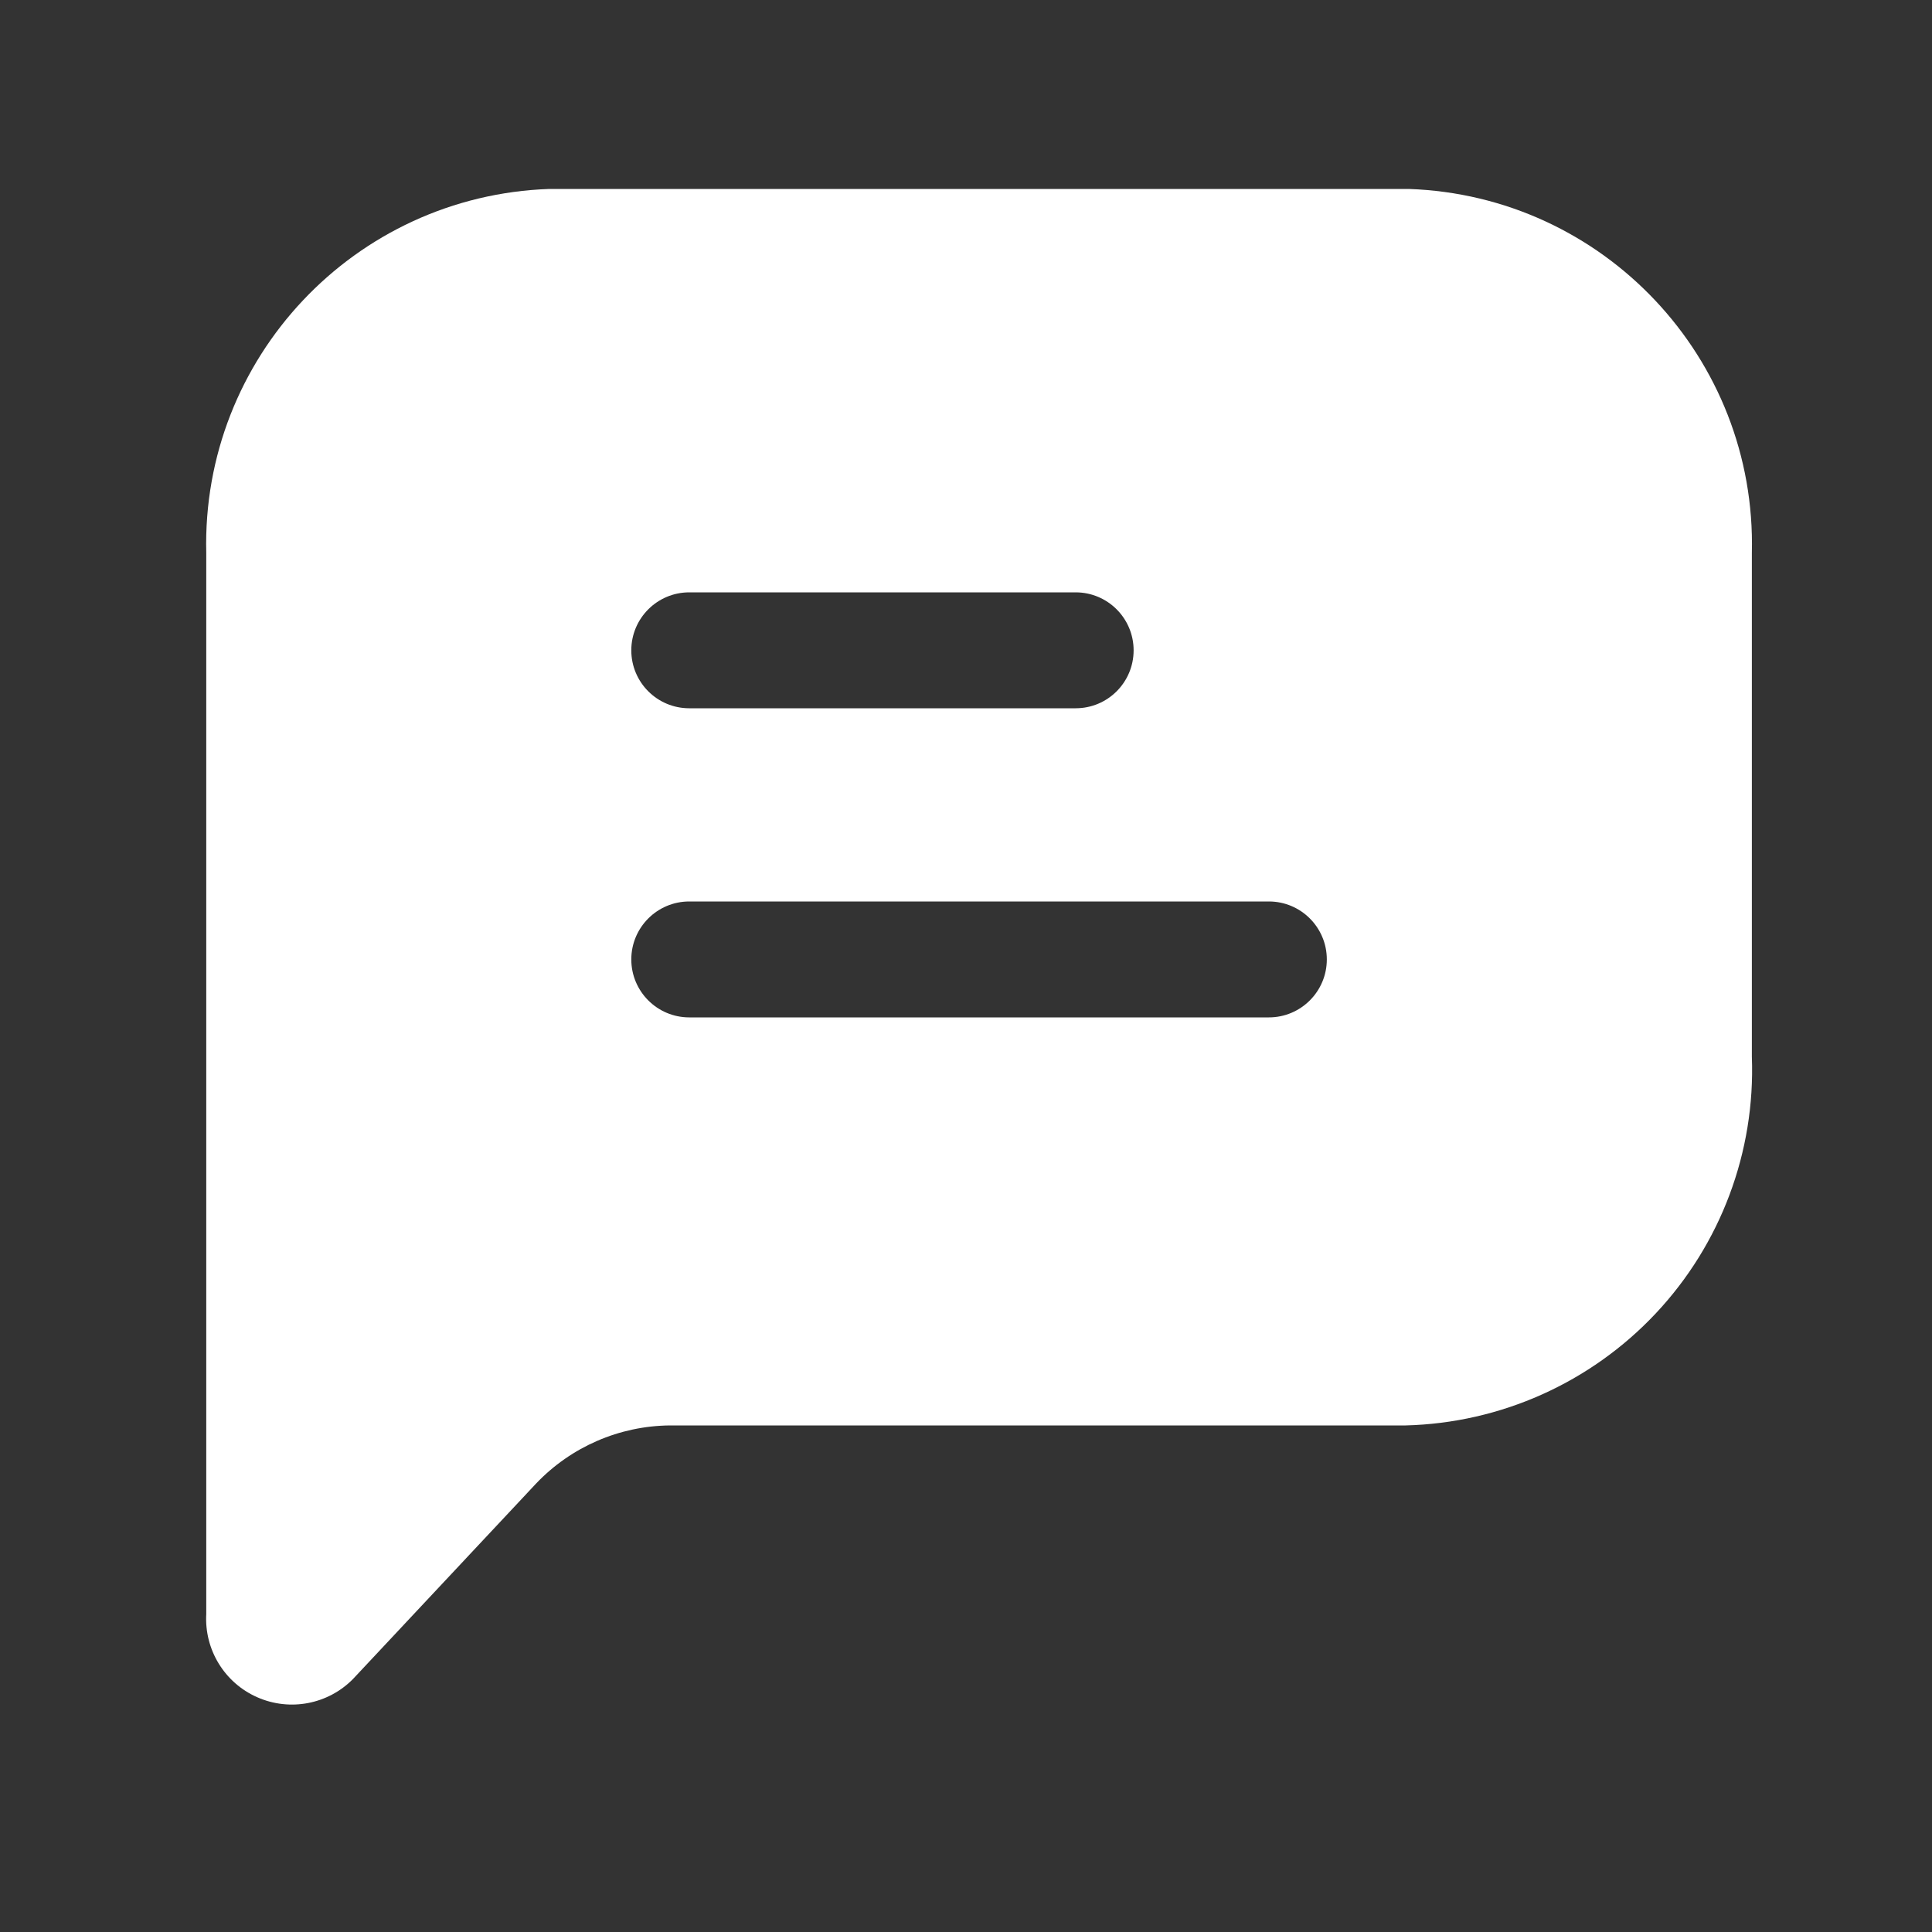 <svg width="25" height="25" viewBox="0 0 25 25" fill="none" xmlns="http://www.w3.org/2000/svg">
<rect x="0" y="0" width="25" height="25" fill="#333333" stroke="none"/>
<path fill-rule="evenodd" clip-rule="evenodd" d="M18.229 2.445H7.109C4.588 2.532 2.607 4.633 2.669 7.155V20.885C2.643 21.347 2.906 21.776 3.328 21.962C3.751 22.149 4.245 22.055 4.569 21.725L6.939 19.195C7.39 18.722 8.014 18.451 8.669 18.445H18.189C19.418 18.414 20.583 17.892 21.425 16.996C22.267 16.1 22.715 14.904 22.669 13.675V7.155C22.731 4.633 20.75 2.532 18.229 2.445ZM8.919 7.665H13.919C14.333 7.665 14.669 8.001 14.669 8.415C14.669 8.83 14.333 9.165 13.919 9.165H8.919C8.505 9.165 8.169 8.83 8.169 8.415C8.169 8.001 8.505 7.665 8.919 7.665ZM8.919 13.165H16.419C16.833 13.165 17.169 12.829 17.169 12.415C17.169 12.001 16.833 11.665 16.419 11.665H8.919C8.505 11.665 8.169 12.001 8.169 12.415C8.169 12.829 8.505 13.165 8.919 13.165Z" fill="white"/>
</svg>
